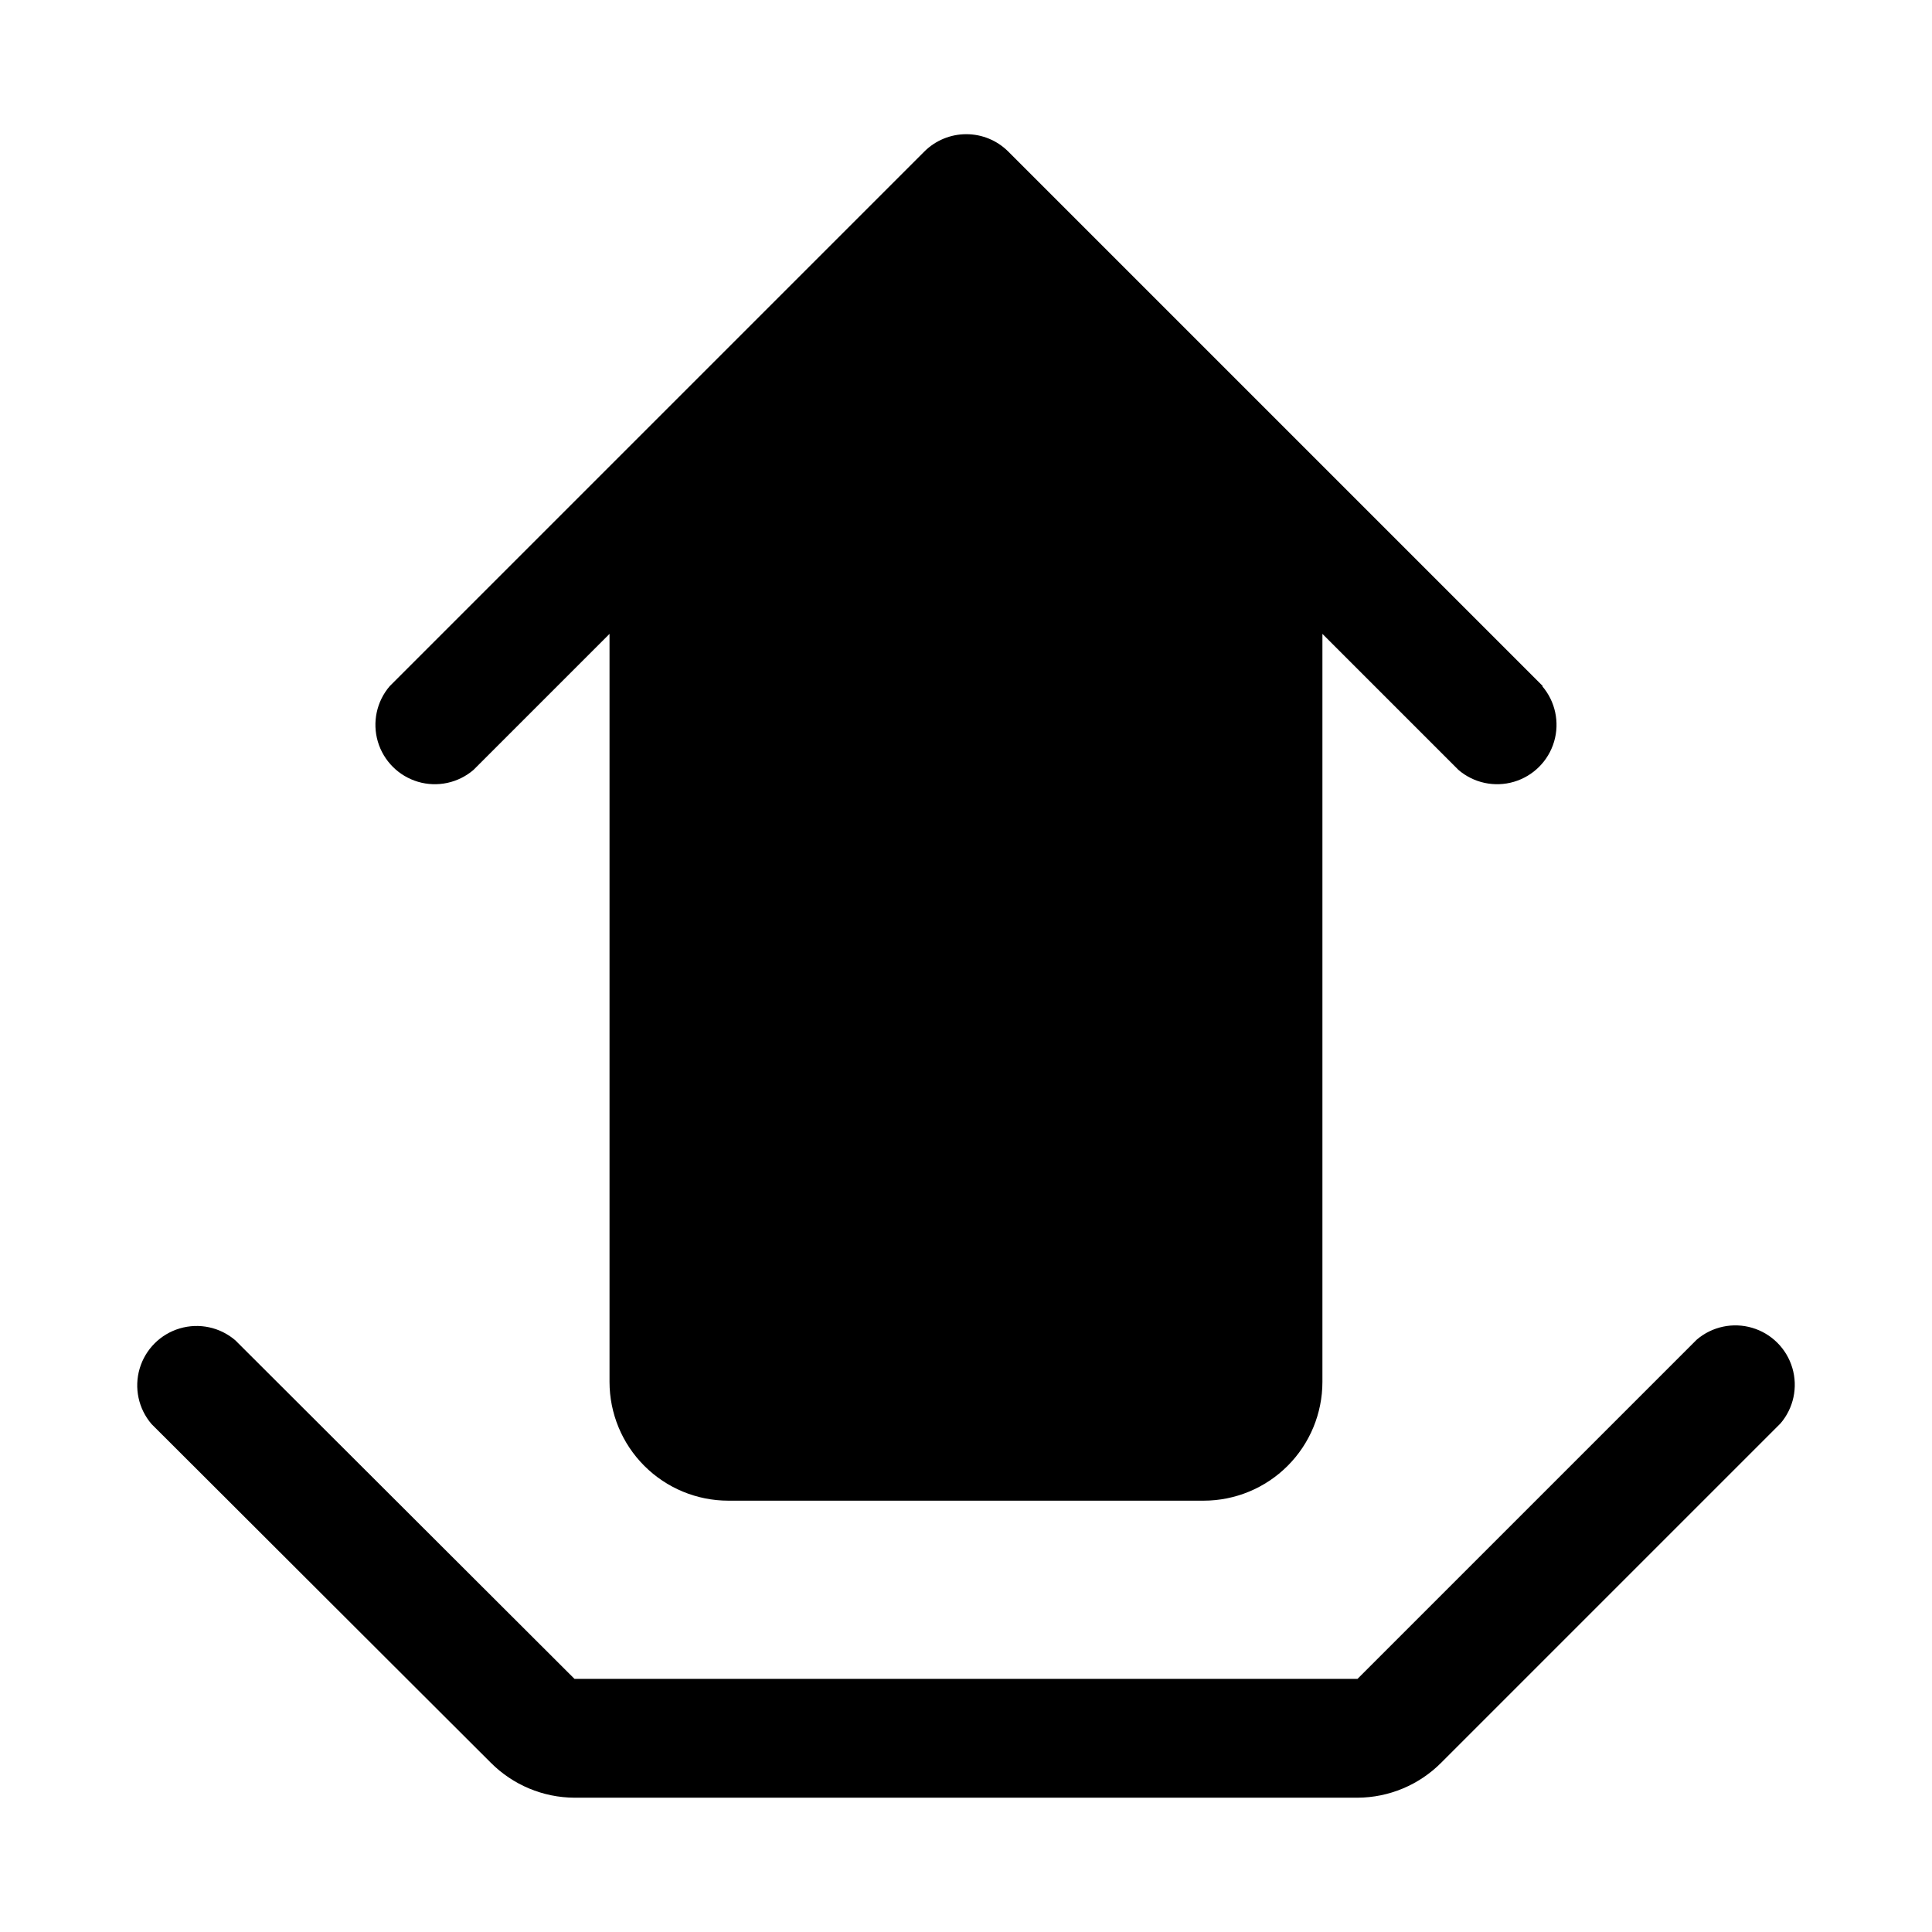 <?xml version="1.0" encoding="UTF-8"?>
<!-- The Best Svg Icon site in the world: iconSvg.co, Visit us! https://iconsvg.co -->
<svg fill="#000000" width="800px" height="800px" version="1.1" viewBox="144 144 512 512" xmlns="http://www.w3.org/2000/svg">
 <g>
  <path d="m552.88 325.84-141.7-141.7h-0.004c-2.949-2.934-6.938-4.578-11.098-4.578s-8.152 1.645-11.102 4.578l-141.7 141.7c-3.473 4.055-4.652 9.59-3.141 14.707 1.516 5.117 5.516 9.117 10.633 10.633 5.117 1.512 10.652 0.332 14.707-3.141l36.055-36.055v198.22c0 8.352 3.316 16.359 9.223 22.266 5.902 5.906 13.914 9.223 22.266 9.223h125.95c8.348 0 16.359-3.316 22.262-9.223 5.906-5.906 9.223-13.914 9.223-22.266v-198.22l36.055 36.055c4.055 3.473 9.59 4.652 14.707 3.141 5.117-1.516 9.121-5.516 10.633-10.633 1.512-5.117 0.332-10.652-3.141-14.707z"/>
  <path d="m503.75 620.41h-207.5c-8.34-0.035-16.32-3.375-22.199-9.289l-89.898-89.738c-3.473-4.055-4.652-9.59-3.141-14.707 1.516-5.117 5.516-9.121 10.633-10.633s10.652-0.332 14.707 3.141l89.898 89.738h207.5l89.898-89.898c4.055-3.469 9.59-4.652 14.707-3.137 5.117 1.512 9.121 5.516 10.633 10.633 1.516 5.117 0.332 10.652-3.141 14.703l-89.898 89.898c-5.875 5.914-13.859 9.254-22.199 9.289z"/>
 </g>
</svg>